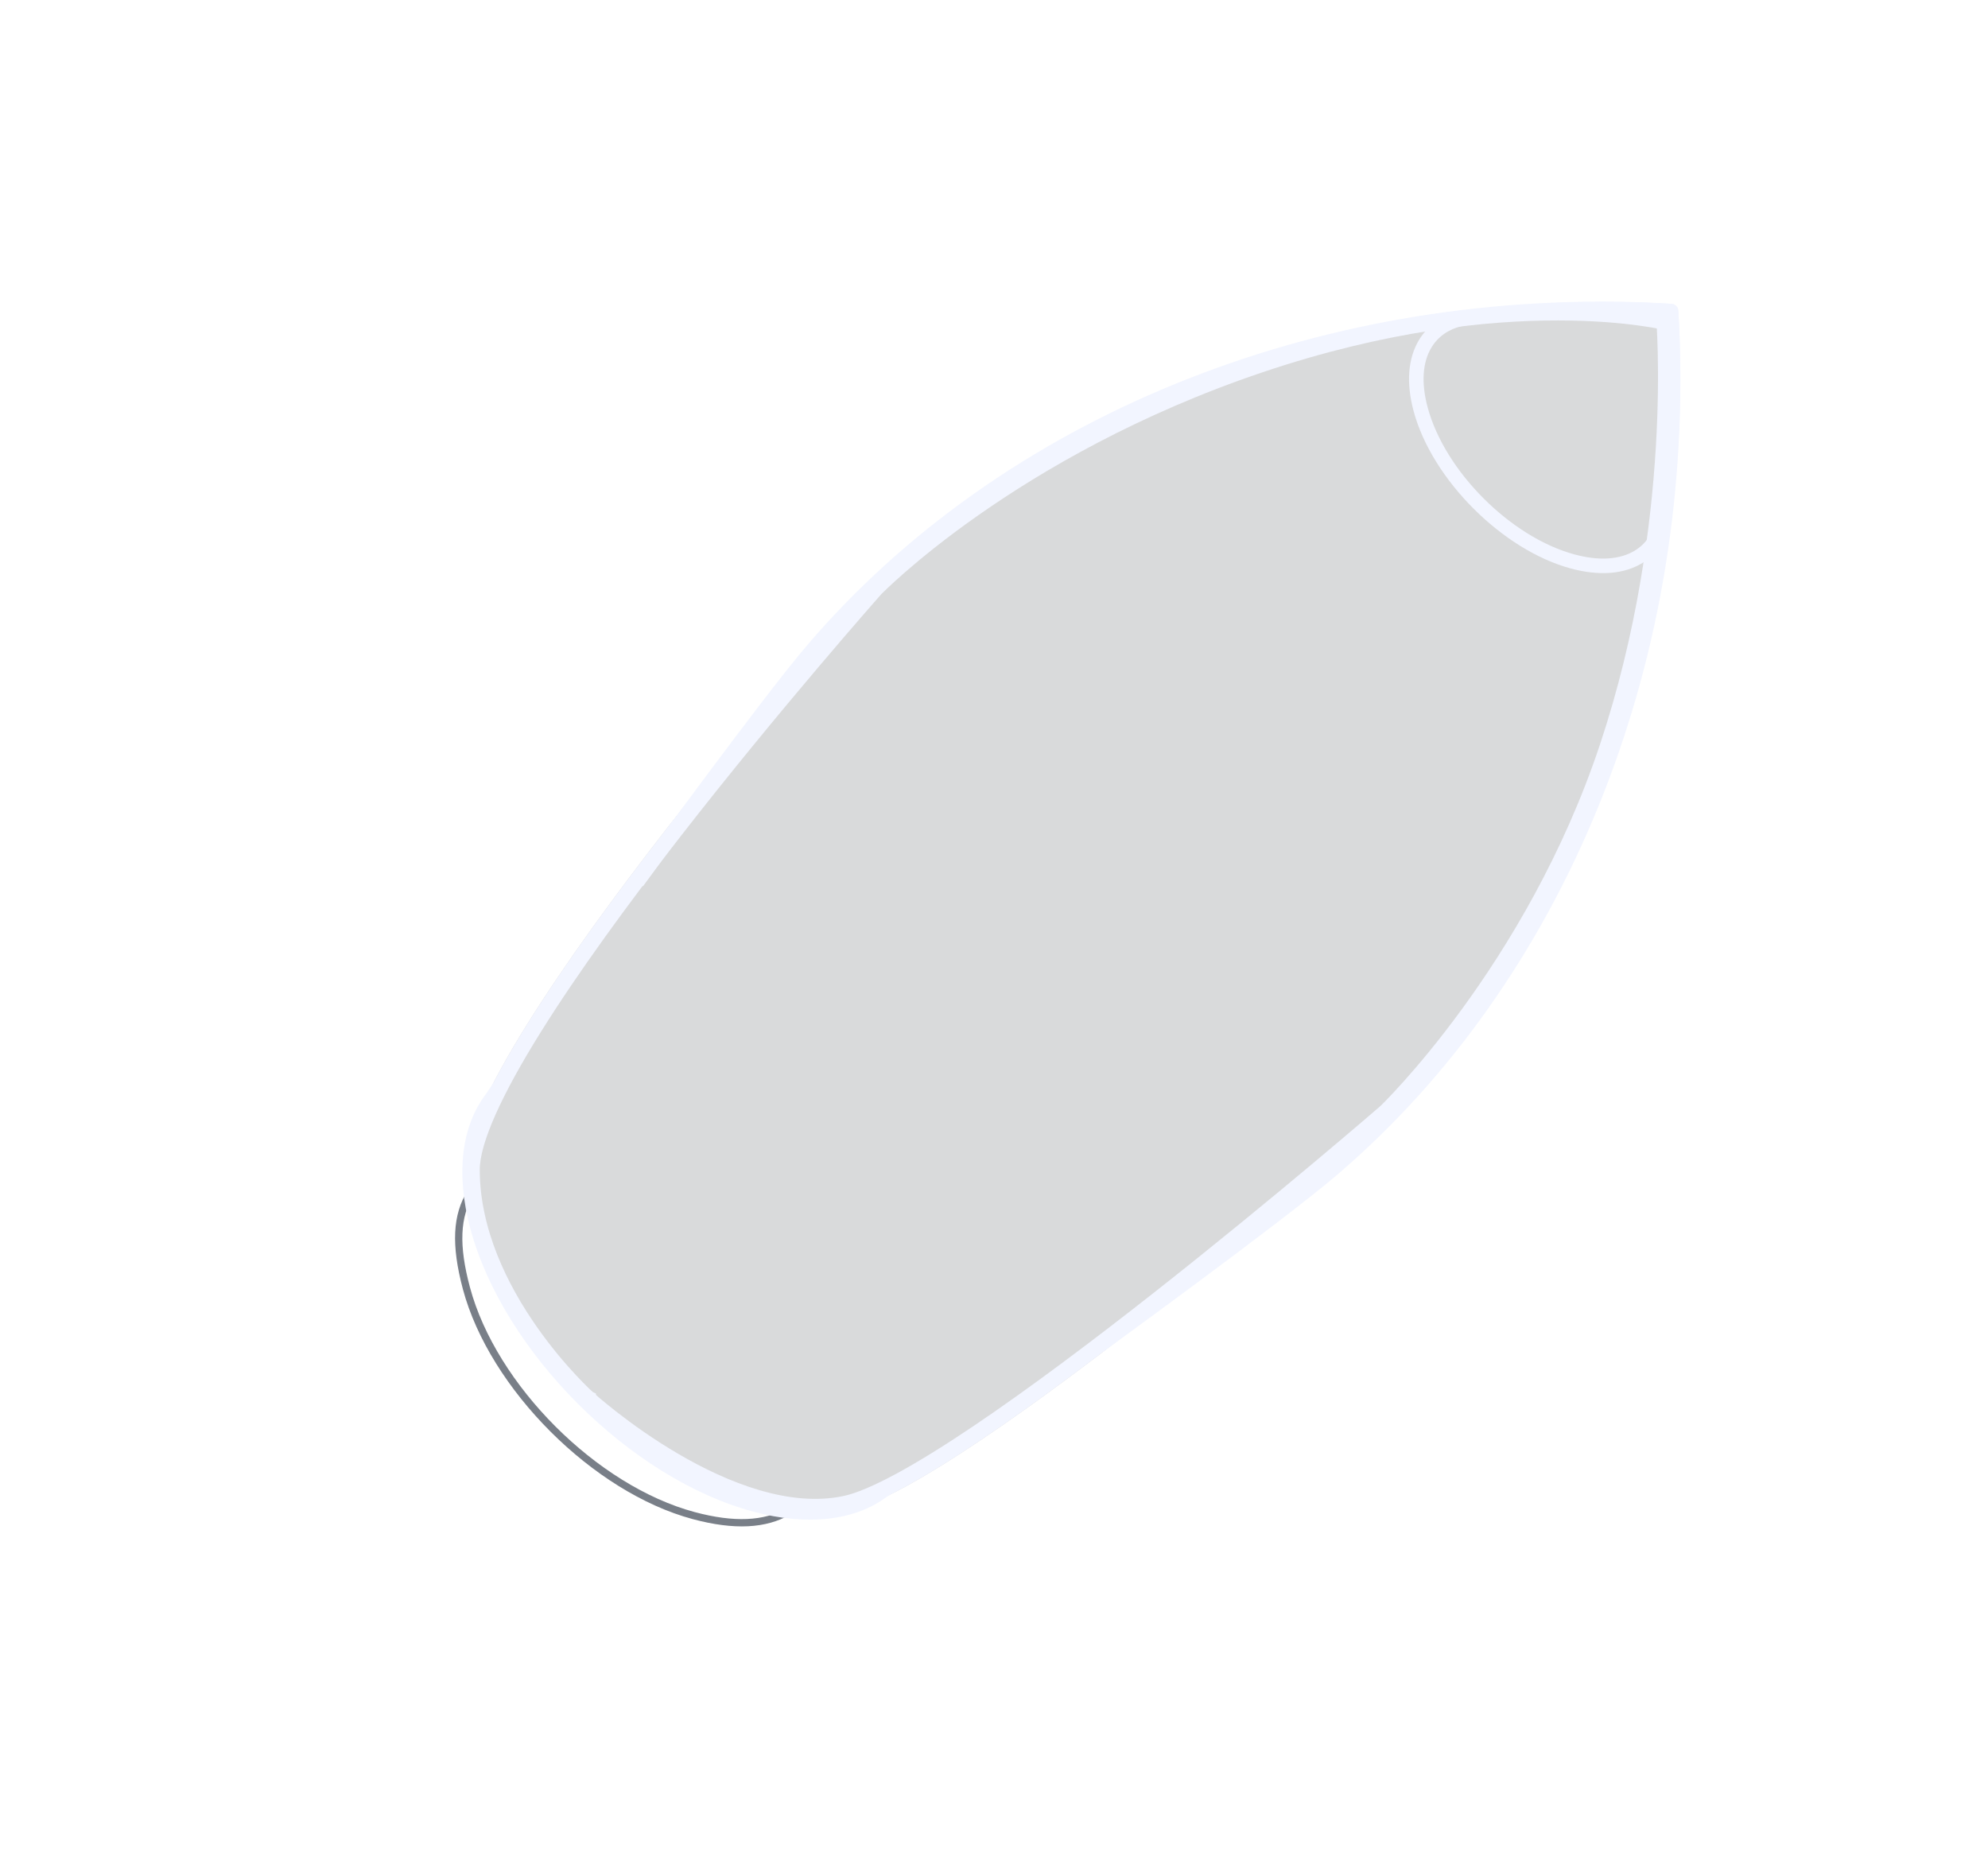 <?xml version="1.0" encoding="UTF-8"?> <svg xmlns="http://www.w3.org/2000/svg" width="317" height="296" viewBox="0 0 317 296" fill="none"> <g filter="url(#filter0_b_1029_182)"> <path d="M266.564 50.315C266.564 50.315 269.5 83.5 257.5 119.5C245.5 155.5 221.827 178.189 221.827 178.189C221.827 178.189 154 237 135 241C116.001 245 92.953 223.926 92.953 223.926C92.953 223.926 74 207 74 186.5C74 166 138.689 93.052 138.689 93.052C138.689 93.052 160.5 70.5 200.501 57C240.501 43.501 266.564 50.315 266.564 50.315Z" fill="#010A11" fill-opacity="0.15"></path> <path d="M93.797 223.003L93.796 223.003L93.791 222.998L93.786 222.994L93.786 222.994L93.786 222.993L93.784 222.992L93.776 222.985L93.74 222.952C93.707 222.922 93.657 222.876 93.591 222.815C93.459 222.692 93.261 222.506 93.009 222.261C92.504 221.771 91.779 221.045 90.906 220.109C89.16 218.234 86.83 215.524 84.502 212.185C79.828 205.483 75.25 196.381 75.25 186.5C75.25 184.21 76.169 181.027 77.921 177.109C79.658 173.225 82.152 168.747 85.169 163.912C91.2 154.244 99.256 143.242 107.332 132.856C115.404 122.474 123.478 112.729 129.536 105.578C132.564 102.003 135.087 99.078 136.853 97.046C137.736 96.031 138.43 95.239 138.902 94.701C139.138 94.432 139.319 94.227 139.441 94.089L139.579 93.933L139.605 93.903L139.643 93.864C139.683 93.824 139.744 93.763 139.825 93.682C139.989 93.519 140.236 93.276 140.567 92.961C141.229 92.33 142.223 91.409 143.543 90.26C146.184 87.96 150.125 84.747 155.312 81.112C165.687 73.841 181.034 64.889 200.9 58.185C220.76 51.482 237.139 49.829 248.53 49.845C254.227 49.853 258.678 50.279 261.694 50.699C263.202 50.91 264.351 51.119 265.118 51.274C265.212 51.293 265.301 51.311 265.384 51.329C265.395 51.493 265.406 51.678 265.418 51.884C265.474 52.848 265.542 54.271 265.585 56.093C265.672 59.736 265.665 64.974 265.284 71.333C264.523 84.056 262.27 101.238 256.314 119.105C250.366 136.95 241.519 151.508 234.154 161.608C230.472 166.656 227.165 170.585 224.782 173.248C223.591 174.579 222.631 175.594 221.971 176.273C221.641 176.613 221.386 176.869 221.215 177.038C221.13 177.123 221.065 177.187 221.023 177.228L220.983 177.267L220.96 177.287L220.815 177.412C220.686 177.523 220.495 177.688 220.245 177.903C219.745 178.334 219.008 178.967 218.064 179.774C216.175 181.387 213.454 183.698 210.13 186.483C203.48 192.054 194.419 199.521 184.766 207.112C175.11 214.705 164.878 222.41 155.885 228.461C151.388 231.487 147.216 234.089 143.591 236.054C139.942 238.031 136.934 239.315 134.743 239.777C125.728 241.675 115.572 237.625 107.484 232.884C103.475 230.535 100.046 228.059 97.619 226.17C96.406 225.226 95.446 224.43 94.791 223.872C94.464 223.593 94.213 223.374 94.045 223.225C93.961 223.151 93.897 223.094 93.856 223.057L93.81 223.015L93.799 223.005L93.797 223.003L93.797 223.003Z" stroke="#F2F5FF" stroke-width="2.5"></path> </g> <path d="M87.776 228.273C81.136 221.634 75.948 213.543 73.812 205.57C71.933 198.526 72.167 193.677 74.569 189.848L75.557 190.459C73.33 194.003 73.139 198.568 74.935 205.266C79.112 220.856 95.193 236.937 110.783 241.114C117.052 242.792 121.859 242.582 125.474 240.474L126.062 241.471C122.159 243.751 117.064 244.001 110.479 242.237C102.506 240.101 94.415 234.913 87.776 228.273Z" fill="#797F88"></path> <path d="M175.832 215.601L174.471 213.715C174.749 213.518 202.969 193.038 211.725 185.561C247.315 155.136 267.418 105.928 265.504 53.938C265.46 52.861 265.412 51.779 265.35 50.701C264.285 50.636 263.218 50.585 262.149 50.549C210.173 48.618 160.959 68.731 130.509 104.345C123.08 113.035 102.73 141.04 102.532 141.317L100.65 139.96C100.858 139.676 121.253 111.601 128.743 102.841C159.655 66.689 209.554 46.277 262.237 48.227C263.659 48.288 265.089 48.357 266.519 48.443C267.109 48.475 267.575 48.942 267.606 49.53C267.699 50.968 267.767 52.413 267.817 53.857C269.763 106.552 249.357 156.44 213.225 187.324C204.404 194.867 176.119 215.396 175.832 215.601Z" fill="#F2F5FF"></path> <path d="M92.177 223.869C84 215.692 77.622 205.723 74.996 195.898C72.651 187.175 73.568 179.517 77.565 174.347L78.729 172.609L80.658 173.899L79.446 175.703C75.858 180.347 75.089 187.285 77.234 195.3C82.302 214.224 101.822 233.744 120.746 238.812C128.59 240.917 135.436 240.22 140.01 236.858C140.027 236.842 140.035 236.834 140.06 236.826C140.183 236.736 141.847 235.629 141.847 235.629L143.134 237.555C142.331 238.096 141.765 238.465 141.363 238.703C136.223 242.515 128.688 243.344 120.148 241.05C110.325 238.426 100.352 232.044 92.177 223.869Z" fill="#F2F5FF"></path> <path d="M265.362 50.713C264.297 50.649 263.23 50.598 262.159 50.56C253.224 50.233 244.19 50.612 235.306 51.697C234.852 51.752 234.396 51.82 233.948 51.88L233.112 51.995C231.021 52.479 229.314 53.658 228.258 55.406C226.82 57.788 226.608 61.085 227.643 64.941C230.379 75.154 240.914 85.689 251.127 88.425C255.002 89.463 258.308 89.244 260.693 87.792C262.435 86.729 263.615 85.007 264.096 82.815L264.202 82.052C264.266 81.641 264.322 81.238 264.373 80.83C265.462 71.933 265.847 62.889 265.517 53.95C265.473 52.874 265.424 51.792 265.362 50.713ZM234.965 81.101C230.417 76.552 226.868 71.003 225.405 65.539C224.204 61.059 224.502 57.142 226.272 54.207C227.661 51.907 229.882 50.356 232.693 49.723L233.619 49.584C234.091 49.514 234.554 49.453 235.022 49.396C244.035 48.293 253.192 47.906 262.249 48.24C263.671 48.301 265.101 48.37 266.532 48.457C267.122 48.489 267.588 48.954 267.619 49.543C267.712 50.981 267.779 52.426 267.829 53.869C268.166 62.929 267.775 72.097 266.673 81.112C266.621 81.536 266.564 81.954 266.498 82.381L266.389 83.174C266.387 83.204 266.382 83.232 266.378 83.26C265.754 86.114 264.205 88.368 261.901 89.77C258.958 91.566 255.031 91.869 250.529 90.663C245.065 89.2 239.515 85.65 234.965 81.101Z" fill="#F2F5FF"></path> <defs> <filter id="filter0_b_1029_182" x="68.001" y="42.595" width="204.88" height="204.91" filterUnits="userSpaceOnUse" color-interpolation-filters="sRGB"> <feFlood flood-opacity="0" result="BackgroundImageFix"></feFlood> <feGaussianBlur in="BackgroundImageFix" stdDeviation="3"></feGaussianBlur> <feComposite in2="SourceAlpha" operator="in" result="effect1_backgroundBlur_1029_182"></feComposite> <feBlend mode="normal" in="SourceGraphic" in2="effect1_backgroundBlur_1029_182" result="shape"></feBlend> </filter> </defs> </svg> 